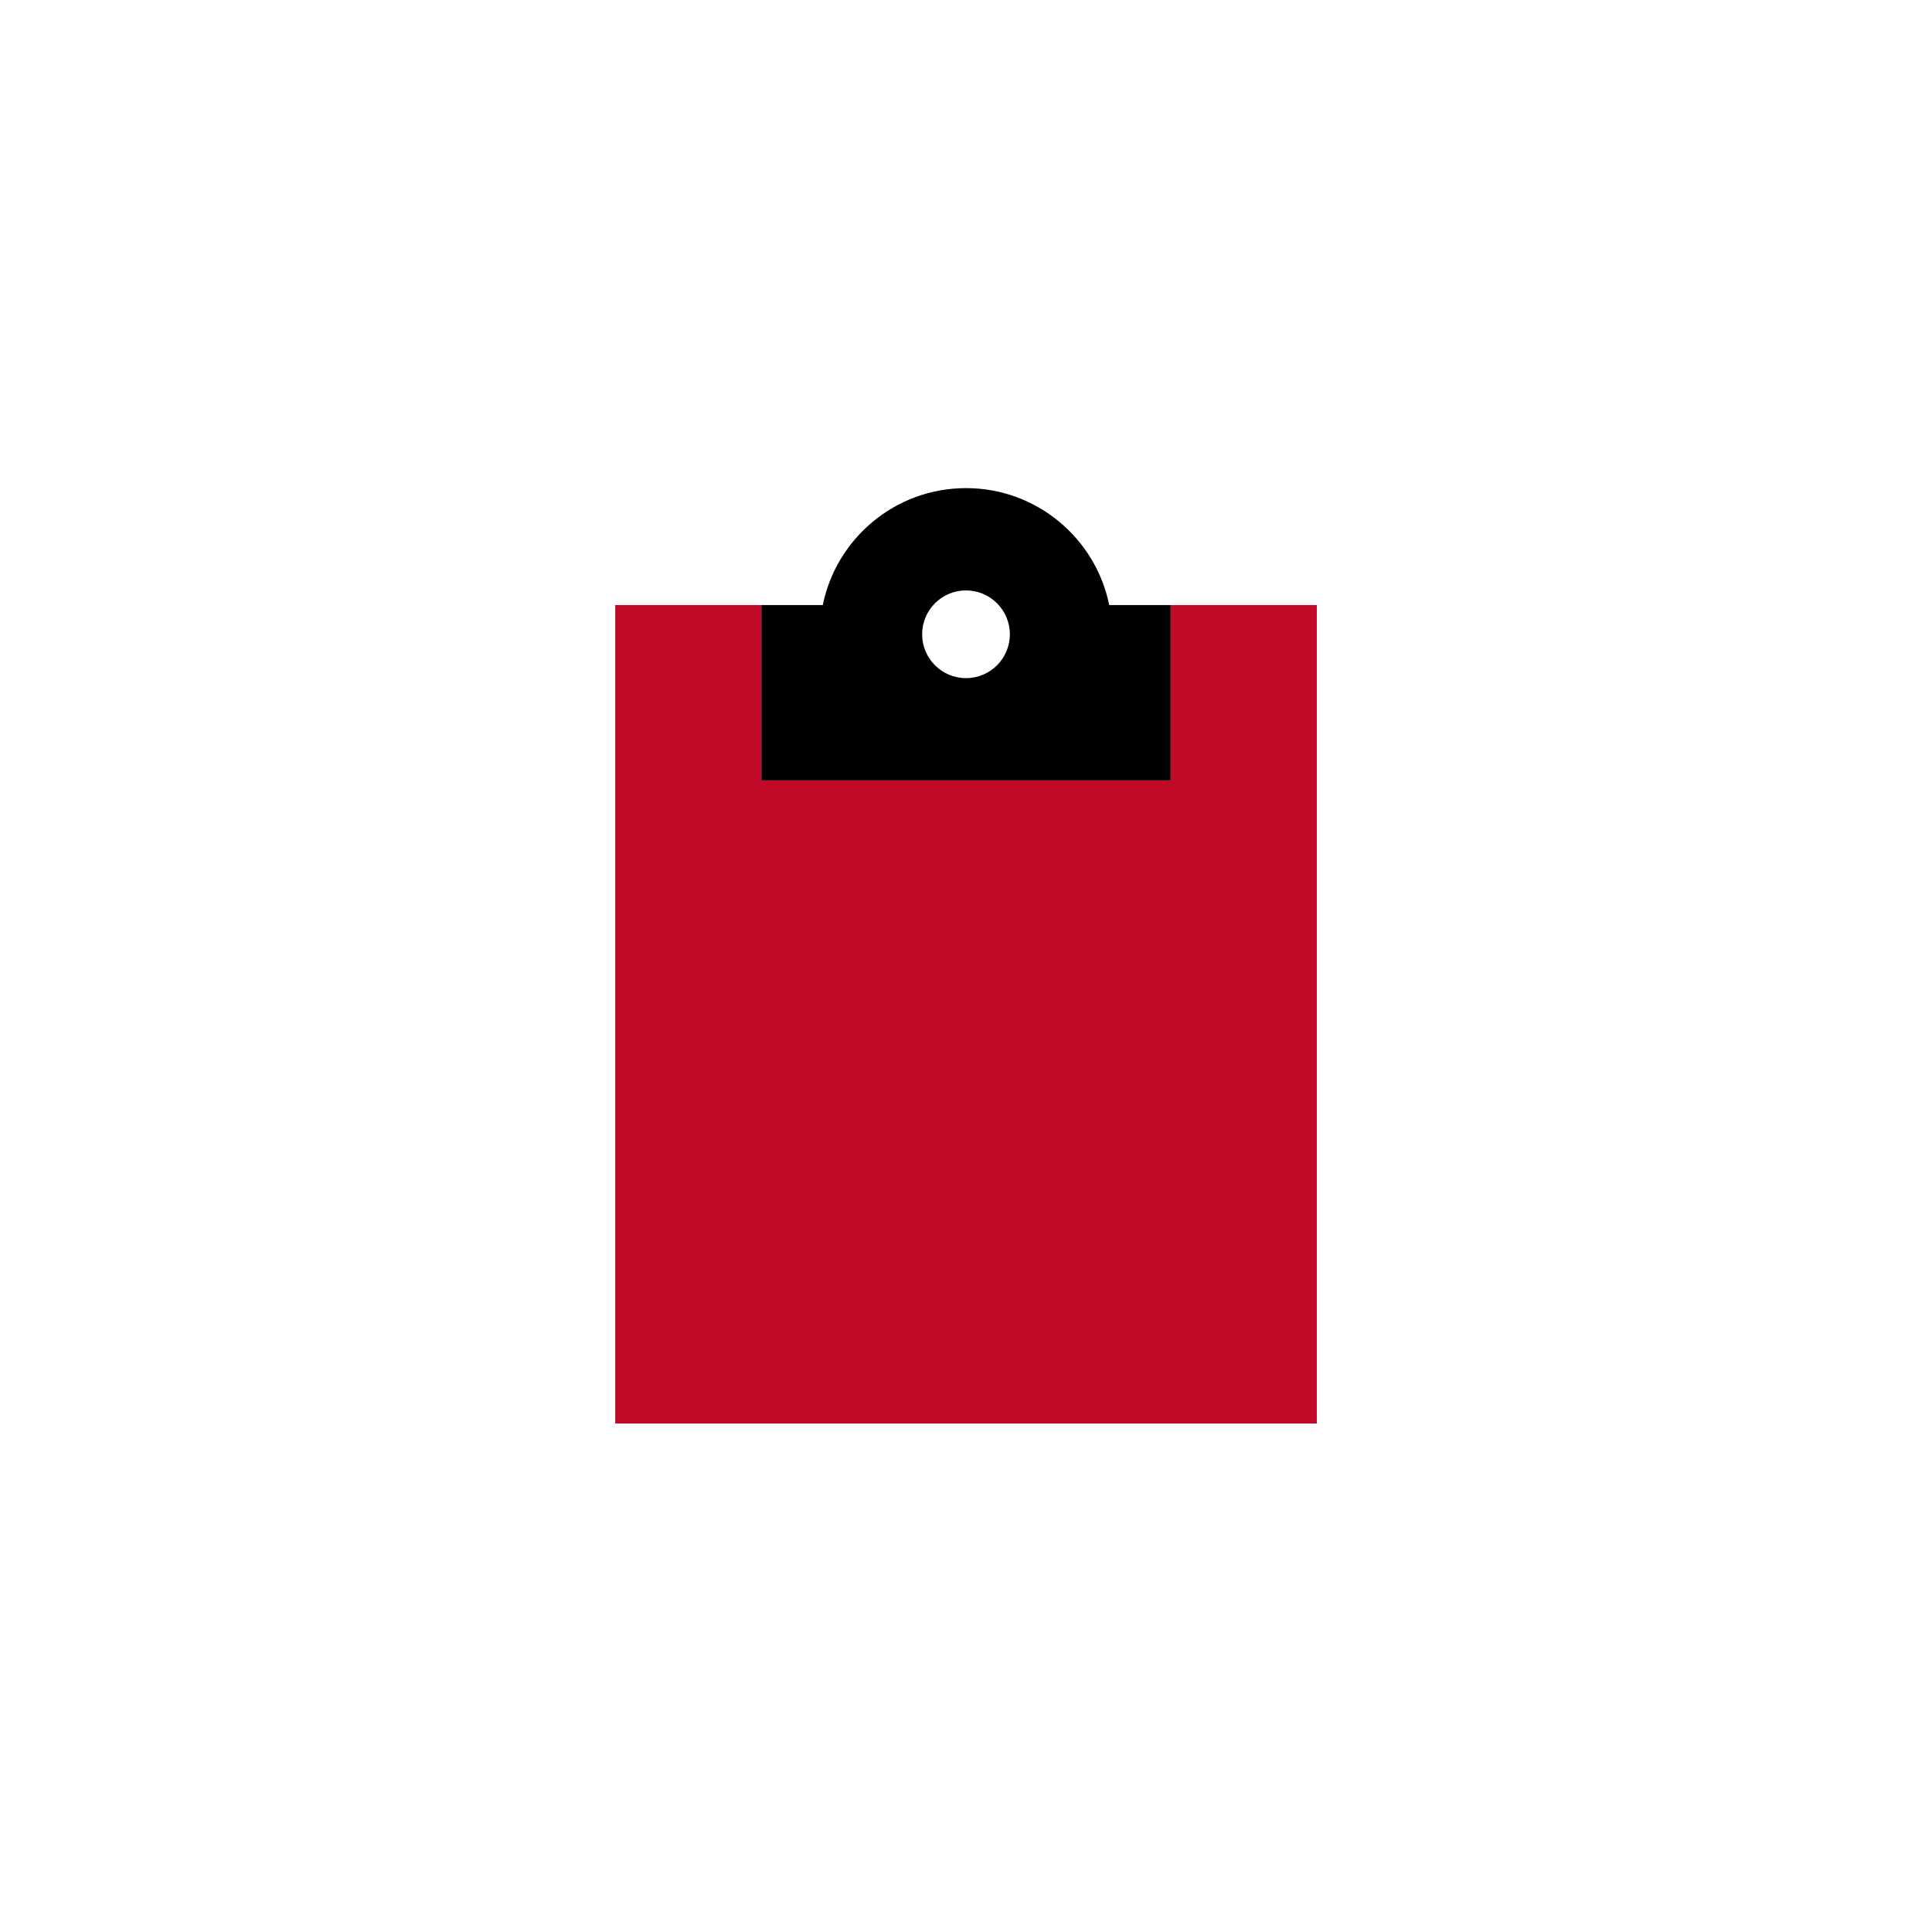 <?xml version="1.0" encoding="UTF-8"?>
<svg id="Laag_1" xmlns="http://www.w3.org/2000/svg" width="141.11mm" height="141.11mm" viewBox="0 0 400 400">
  <defs>
    <style>
      .cls-1 {
        fill: #c10a27;
        isolation: isolate;
      }
    </style>
  </defs>
  <path class="cls-1" d="M127.38,125.27h30.26v36.31h84.73v-36.31h30.26v169.45H127.38V125.27Z"/>
  <path d="M242.36,125.27h-12.71c-2.8-13.81-15.02-24.21-29.65-24.21s-26.85,10.4-29.65,24.21h-12.71v36.31h84.73v-36.31ZM200,122.24c5.01,0,9.08,4.06,9.08,9.08s-4.06,9.08-9.08,9.08-9.08-4.06-9.08-9.08,4.06-9.08,9.08-9.08Z"/>
</svg>